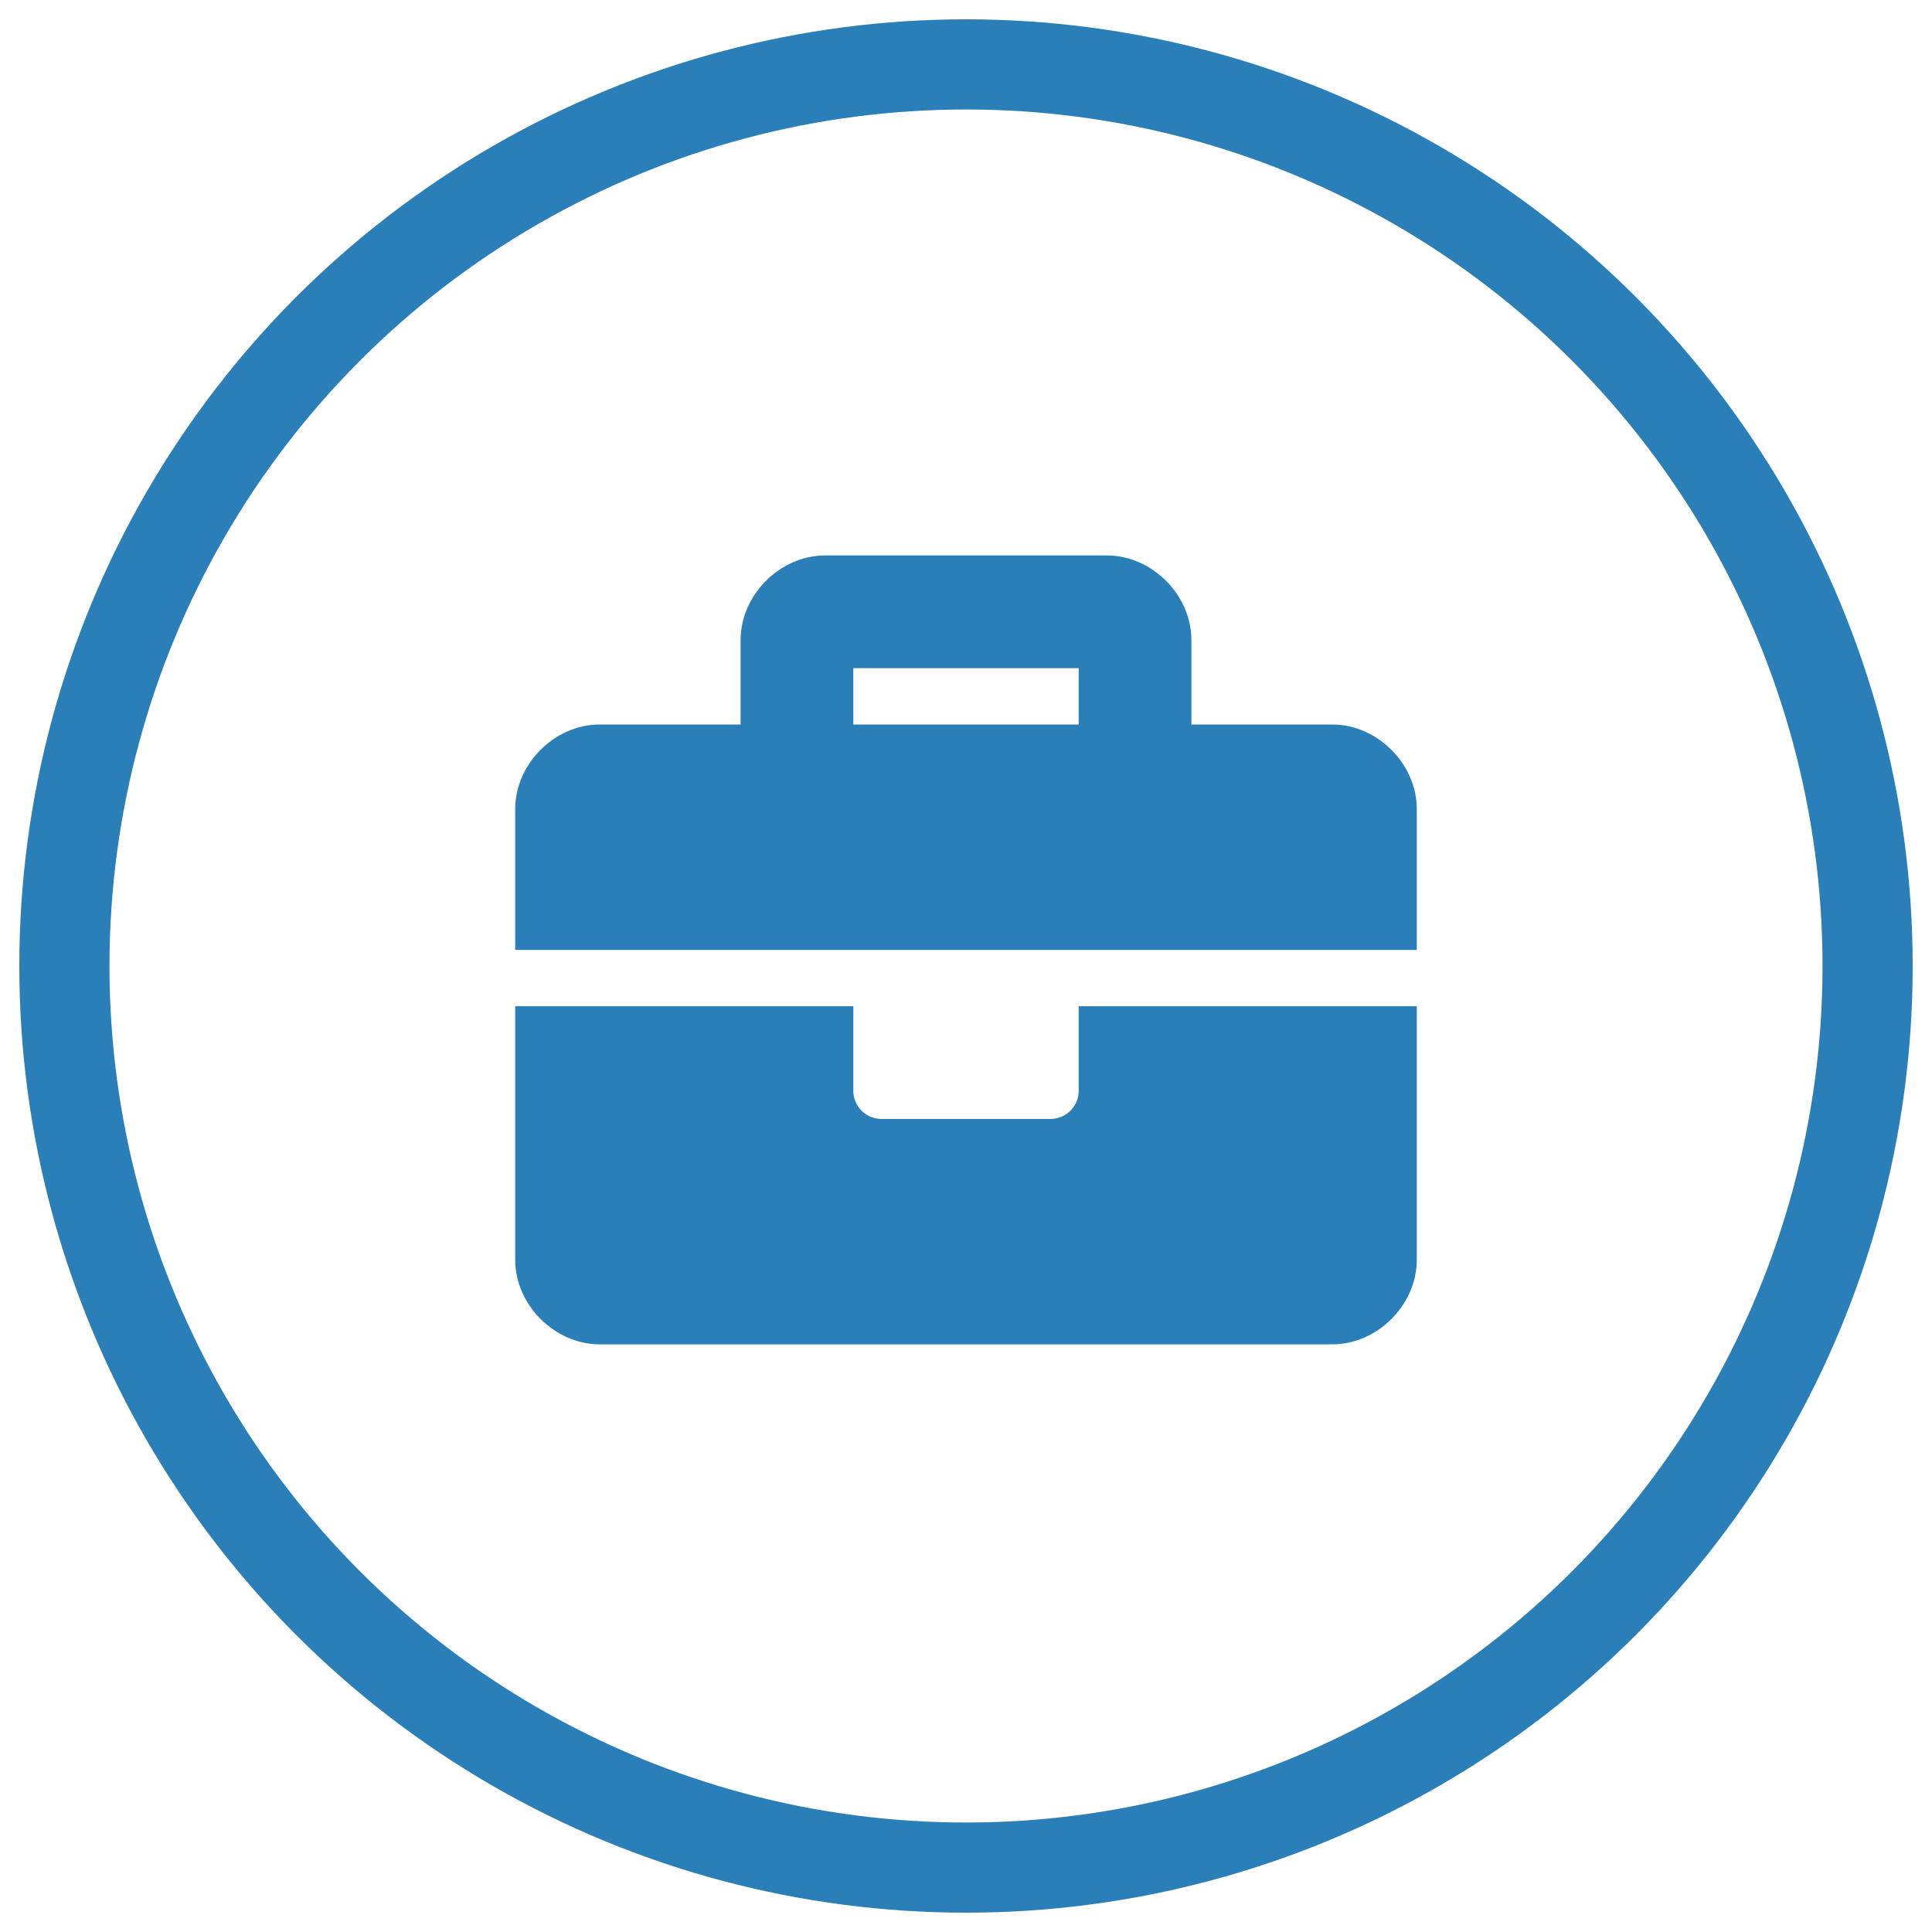 <svg xmlns="http://www.w3.org/2000/svg" width="60" height="60" viewBox="0 0 60 60">
    <g fill="none" fill-rule="evenodd">
        <g>
            <g transform="translate(-426 -1998) translate(428 2000)">
                <circle cx="28" cy="28" r="28" stroke="#2A7FB8" stroke-width="2.8"/>
                <path fill="#2A7FB8" fill-rule="nonzero" d="M42 27.5v-4.375c0-1.4-1.225-2.625-2.625-2.625H35v-2.625c0-1.4-1.225-2.625-2.625-2.625h-8.75c-1.4 0-2.625 1.225-2.625 2.625V20.5h-4.375c-1.4 0-2.625 1.225-2.625 2.625V27.5h28zm-10.5-7h-7v-1.75h7v1.75zm7.875 19.25c1.4 0 2.625-1.225 2.625-2.625V29.25H31.5v2.625c0 .483-.392.875-.875.875h-5.25c-.483 0-.875-.392-.875-.875V29.25H14v7.875c0 1.4 1.225 2.625 2.625 2.625h22.75z"/>
            </g>
        </g>
    </g>
</svg>
